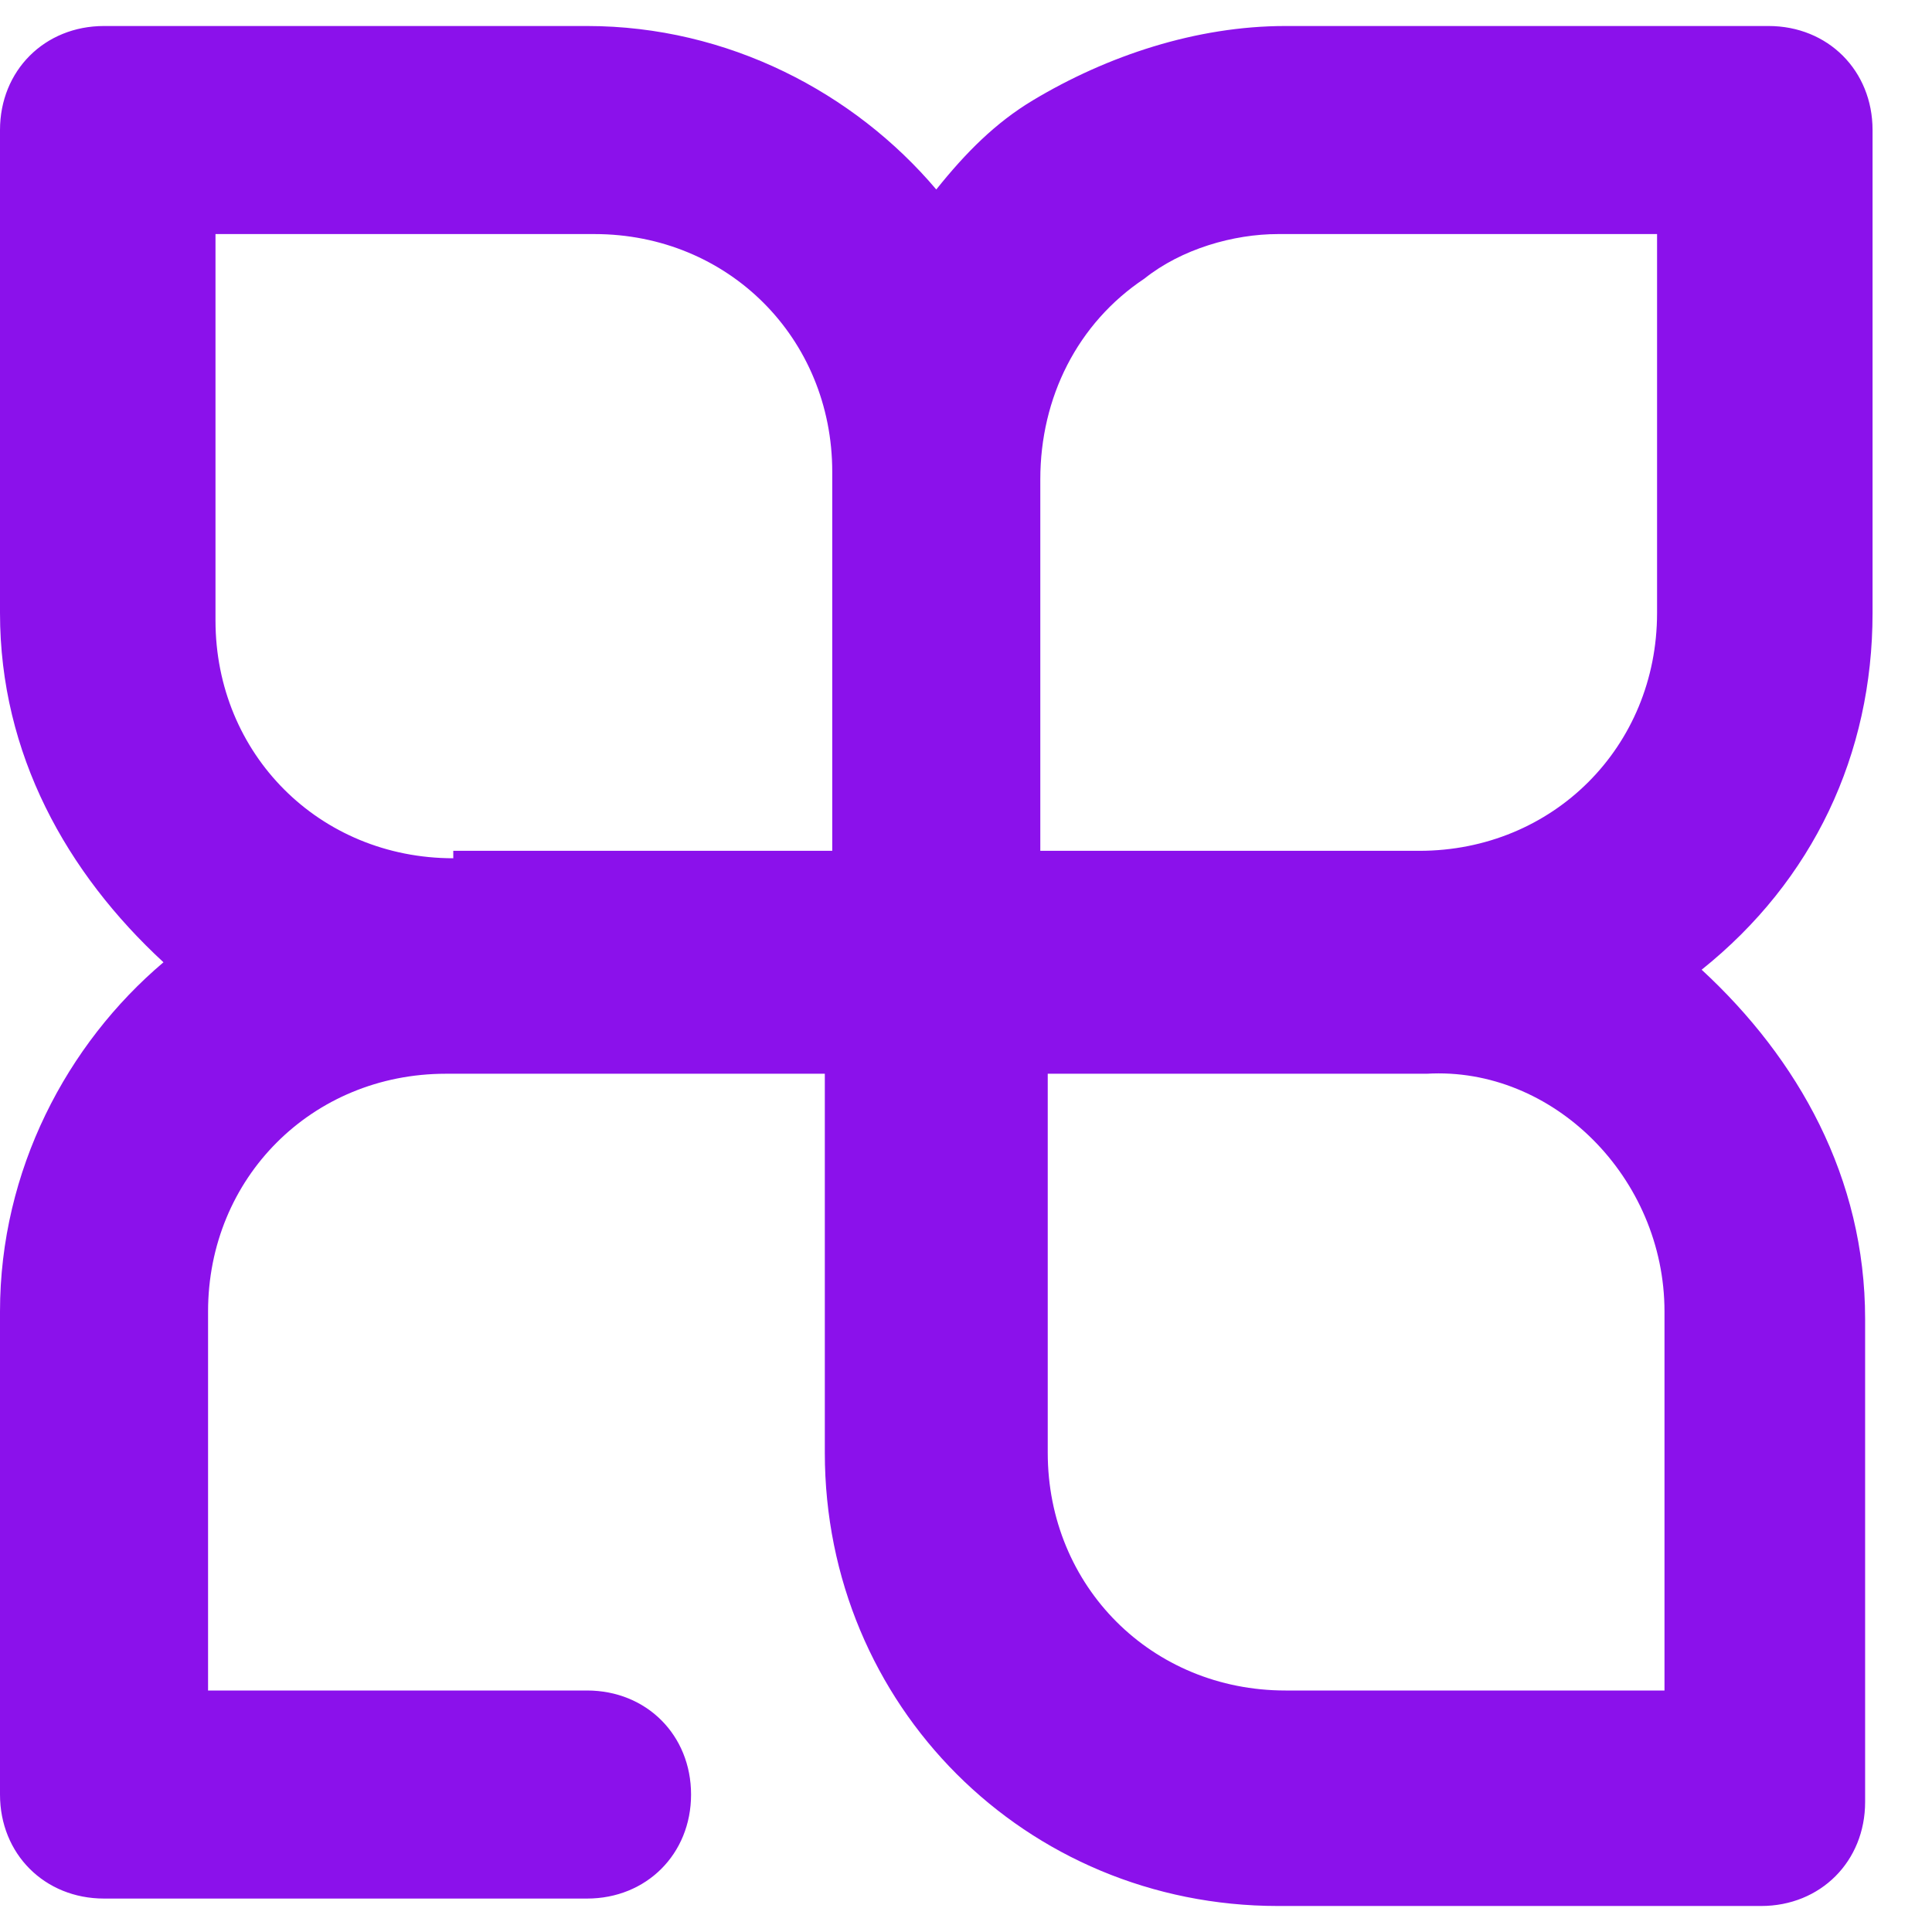 <svg width="26" height="26" viewBox="0 0 26 26" fill="none" xmlns="http://www.w3.org/2000/svg">
<path d="M25.2 8.25V1.75C25.2 0.95 24.6 0.35 23.8 0.35H17.3C16.1 0.35 14.9 0.75 13.9 1.35C13.4 1.65 13 2.05 12.6 2.55C11.5 1.25 9.8 0.35 7.9 0.35H1.4C0.6 0.35 0 0.95 0 1.75V8.25C0 10.15 0.9 11.75 2.2 12.95C0.9 14.05 0 15.75 0 17.65V24.15C0 24.95 0.6 25.55 1.4 25.55H7.9C8.7 25.55 9.3 24.95 9.3 24.15C9.3 23.35 8.7 22.75 7.9 22.75H2.8V17.65C2.8 15.85 4.2 14.45 6 14.45H11.1V19.55C11.1 22.95 13.8 25.65 17.2 25.65H23.7C24.5 25.65 25.1 25.05 25.1 24.25V17.75C25.1 15.85 24.2 14.25 22.9 13.05C24.4 11.85 25.2 10.15 25.2 8.25ZM6.1 11.55C4.3 11.55 2.9 10.15 2.9 8.35V3.15H8C9.8 3.15 11.2 4.55 11.2 6.35V11.45H6.1V11.55ZM22.4 17.65V22.75H17.3C15.5 22.75 14.1 21.35 14.1 19.55V14.45H19.2C20.9 14.35 22.4 15.85 22.4 17.65ZM14 11.55V6.45C14 5.35 14.5 4.35 15.4 3.75C15.9 3.35 16.6 3.15 17.2 3.15H22.3V8.25C22.3 10.05 20.9 11.45 19.1 11.45H14V11.55Z" fill="#8B11EB"/>
</svg>
